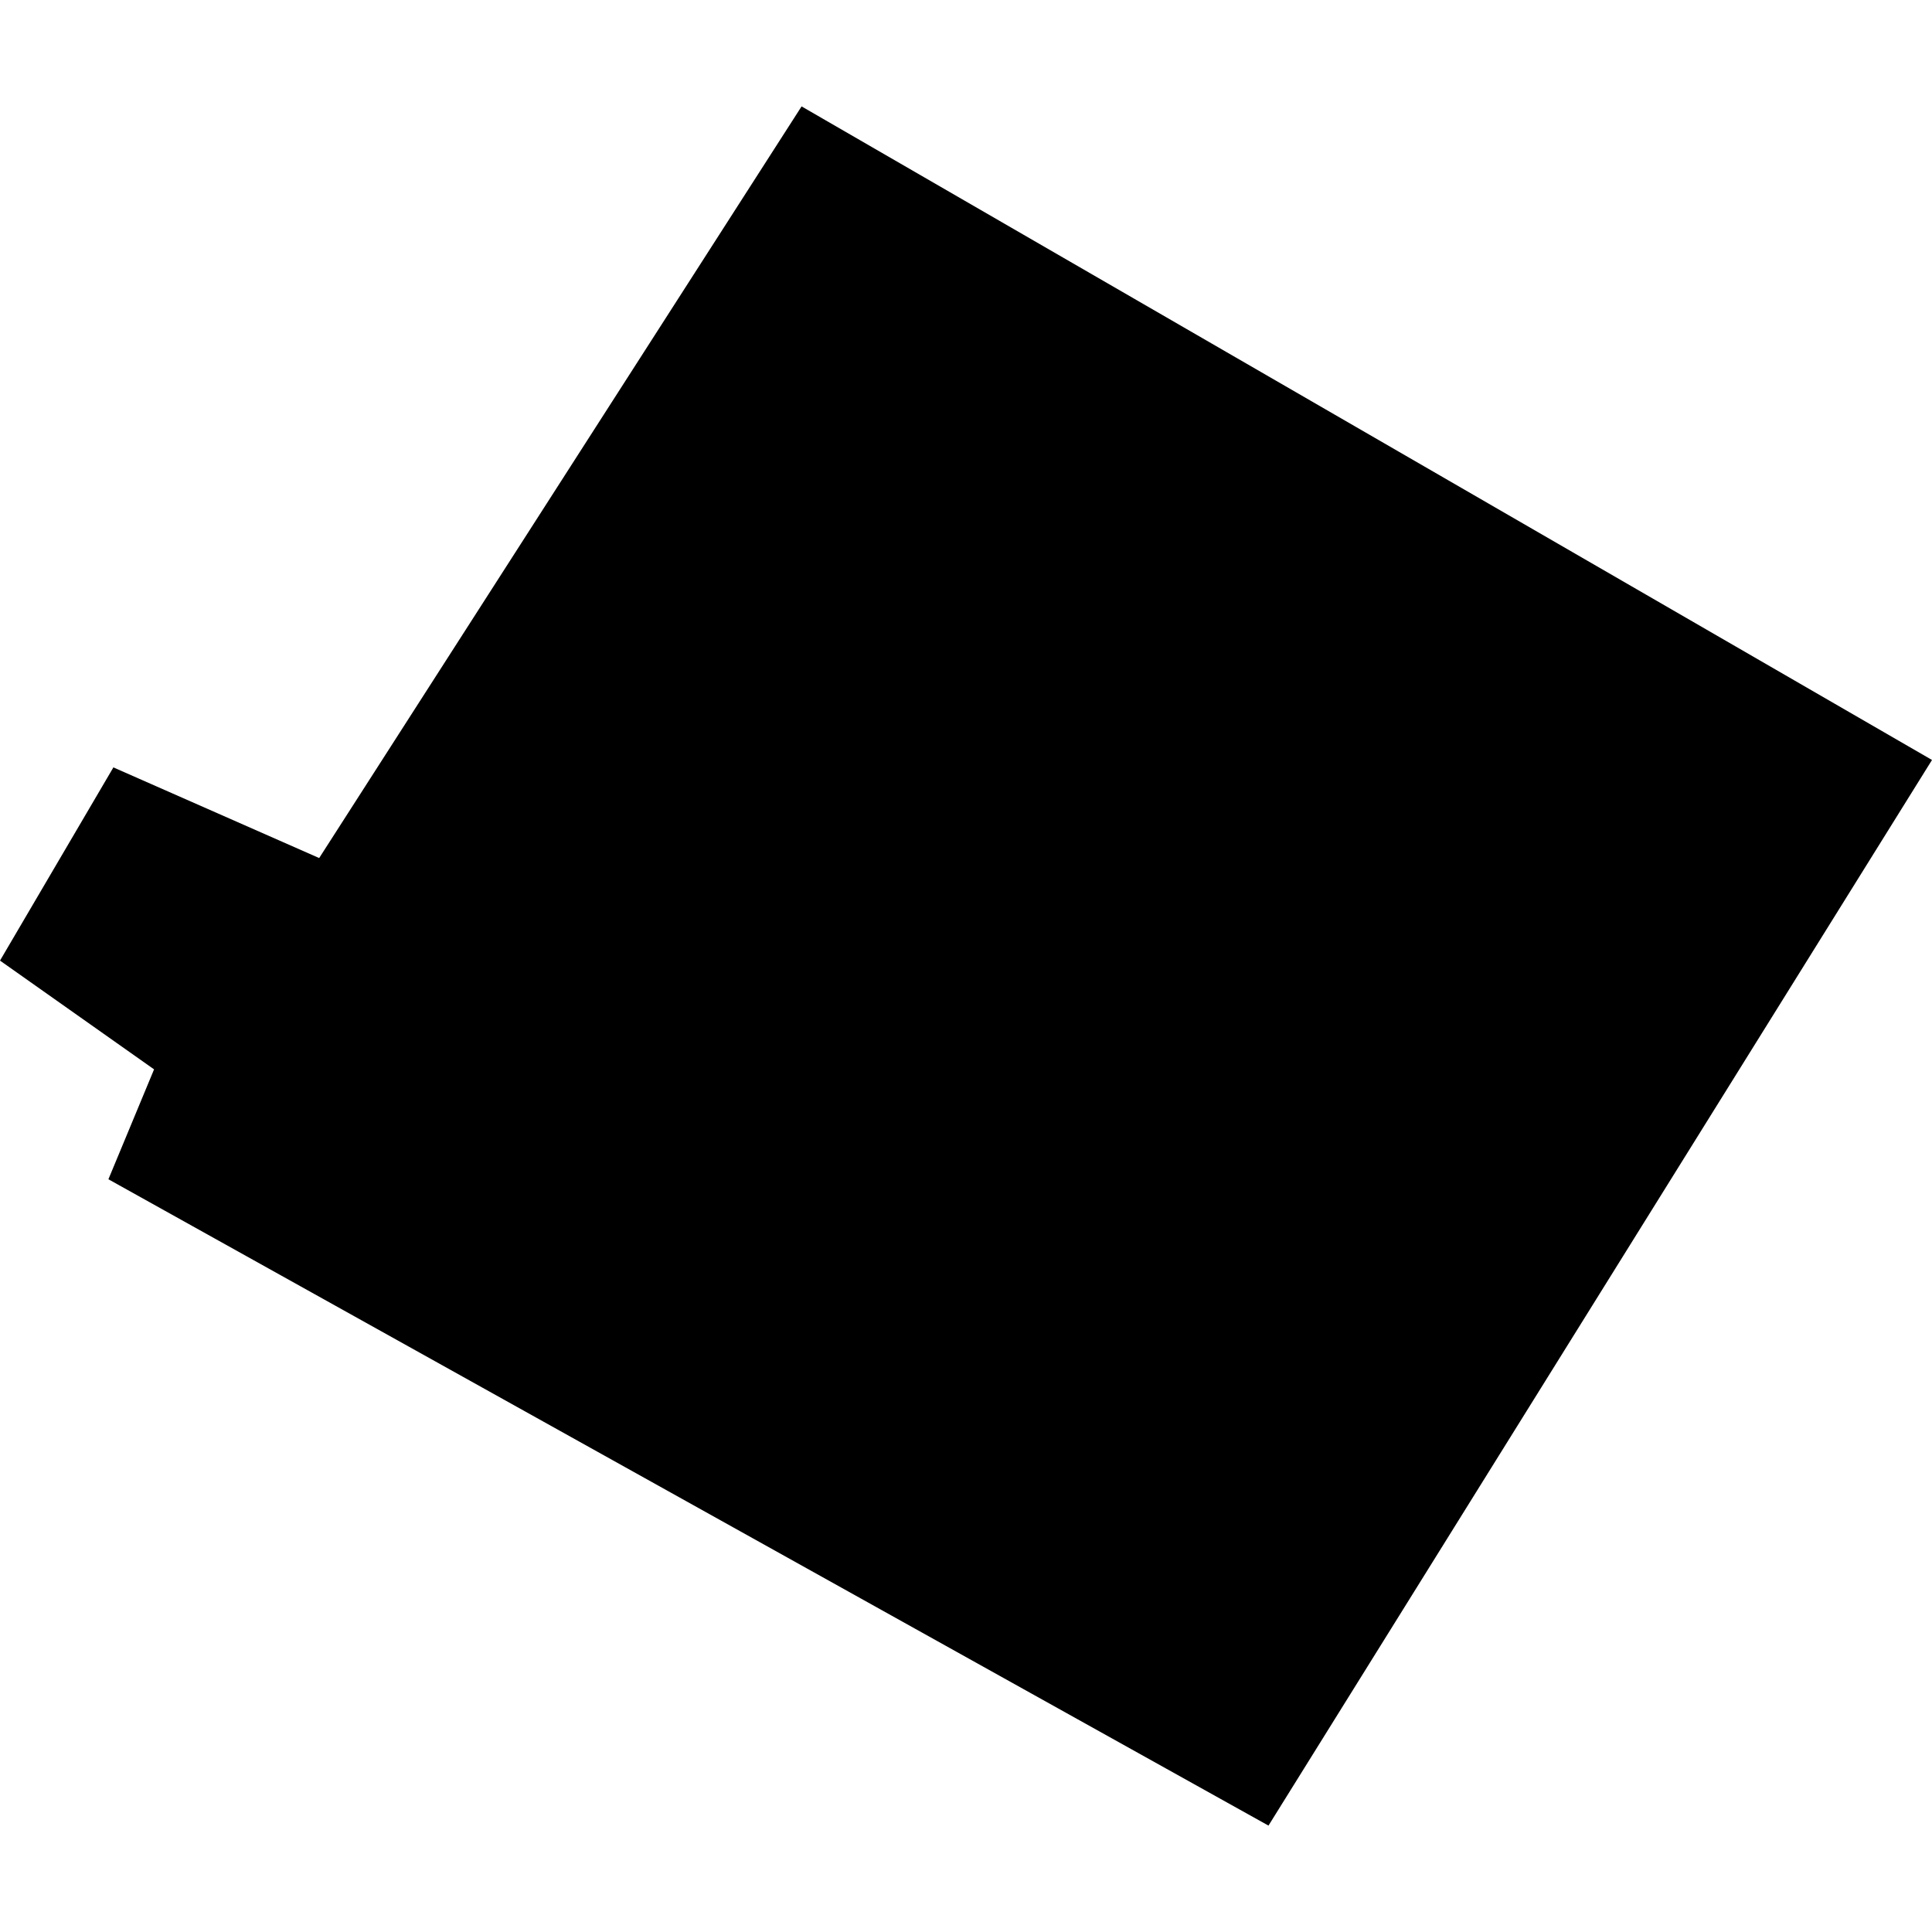 <?xml version="1.0" encoding="utf-8" standalone="no"?>
<!DOCTYPE svg PUBLIC "-//W3C//DTD SVG 1.1//EN"
  "http://www.w3.org/Graphics/SVG/1.1/DTD/svg11.dtd">
<!-- Created with matplotlib (https://matplotlib.org/) -->
<svg height="288pt" version="1.1" viewBox="0 0 288 288" width="288pt" xmlns="http://www.w3.org/2000/svg" xmlns:xlink="http://www.w3.org/1999/xlink">
 <defs>
  <style type="text/css">
*{stroke-linecap:butt;stroke-linejoin:round;}
  </style>
 </defs>
 <g id="figure_1">
  <g id="patch_1">
   <path d="M 0 288 
L 288 288 
L 288 0 
L 0 0 
z
" style="fill:none;opacity:0;"/>
  </g>
  <g id="axes_1">
   <g id="PatchCollection_1">
    <path clip-path="url(#p4f980002bf)" d="M 16.903 114.395 
L 47.579 127.908 
L 119.49 15.861 
L 288 113.288 
L 189.09 272.139 
L 16.161 175.791 
L 22.967 159.408 
L 0 143.194 
L 16.903 114.395 
"/>
   </g>
  </g>
 </g>
 <defs>
  <clipPath id="p4f980002bf">
   <rect height="256.279" width="288" x="0" y="15.861"/>
  </clipPath>
 </defs>
</svg>

